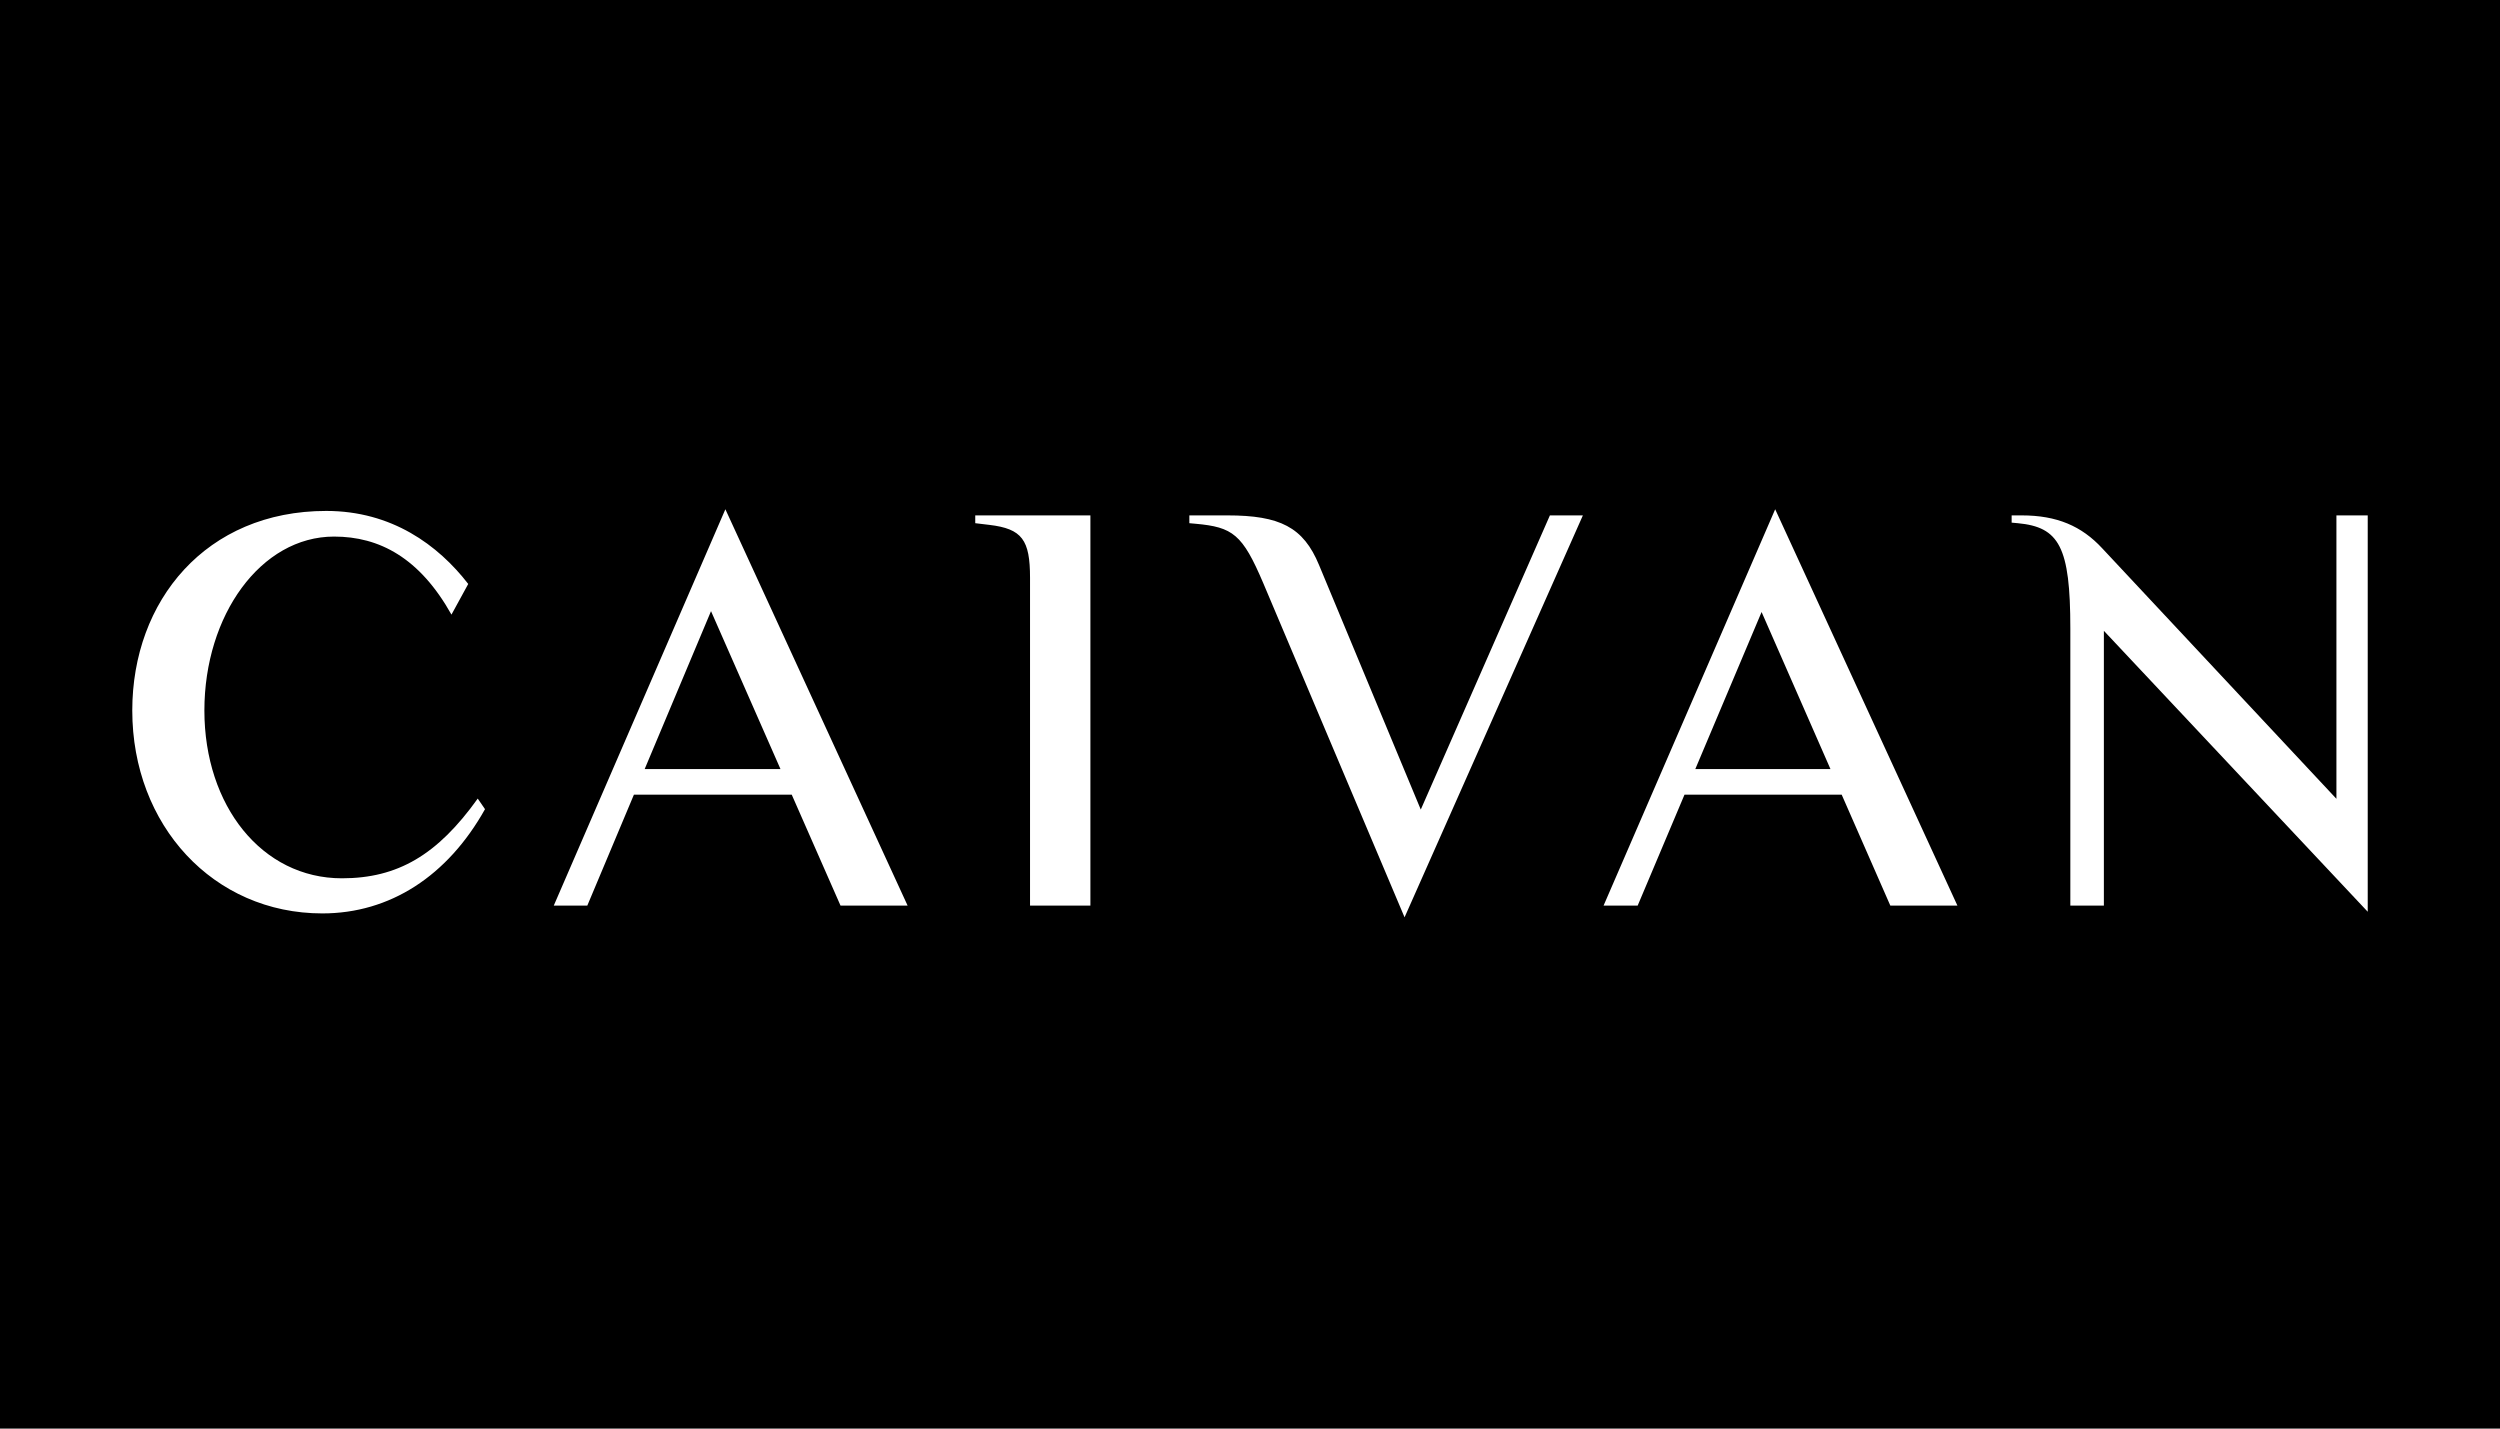 <?xml version="1.0" encoding="UTF-8"?>
<svg width="378px" height="216px" viewBox="0 0 378 216" version="1.1" xmlns="http://www.w3.org/2000/svg" xmlns:xlink="http://www.w3.org/1999/xlink" style="background: #000000;">
    <title>C / Caivan Communities / Vector / caivan-communities</title>
    <g id="C-/-Caivan-Communities-/-Vector-/-caivan-communities" stroke="none" stroke-width="1" fill="none" fill-rule="evenodd">
        <rect fill="#000000" x="0" y="0" width="378" height="216"></rect>
        <path d="M147.458,77.927 L164.869,77.927 L164.869,136.929 L155.741,136.929 L155.741,87.368 C155.741,81.636 154.557,79.95 149.57,79.36 L147.458,79.107 L147.458,77.927 Z M256.332,116.278 L266.353,92.537 L276.764,116.278 L256.332,116.278 Z M242.459,136.929 L247.615,136.929 L254.696,120.155 L278.464,120.155 L285.818,136.929 L295.962,136.929 L268.407,77 L242.459,136.929 Z M358,137.856 L318.106,95.378 L318.106,136.929 L313.035,136.929 L313.035,95.037 C313.035,82.647 311.344,79.697 305.089,79.107 L304.16,79.023 L304.16,77.927 L305.681,77.927 C311.006,77.927 314.725,79.529 317.852,82.9 L353.267,120.78 L353.267,77.927 L358,77.927 L358,137.856 Z M234.345,77.927 L239.332,77.927 L212.369,138.698 L190.986,88.126 C187.858,80.793 186.422,79.697 180.759,79.191 L179.829,79.107 L179.829,77.927 L185.577,77.927 C193.521,77.927 197.072,79.697 199.438,85.429 L214.821,122.408 L234.345,77.927 Z M72.234,120.745 L73.333,122.347 C67.67,132.461 58.964,138.109 48.737,138.109 C32.255,138.109 20,124.791 20,107.428 C20,90.823 31.156,77.253 49.329,77.253 C59.217,77.253 66.233,82.395 70.797,88.294 L68.262,92.93 C63.444,84.333 57.358,81.13 50.512,81.13 C39.44,81.13 30.903,93.015 30.903,107.428 C30.903,121.841 39.608,132.799 51.695,132.799 C60.147,132.799 66.148,129.258 72.234,120.745 Z M97.476,116.278 L107.506,92.405 L118.006,116.278 L97.476,116.278 Z M83.729,136.929 L88.8,136.929 L95.847,120.155 L119.711,120.155 L127.088,136.929 L137.231,136.929 L109.676,77 L83.729,136.929 Z" id="Shape" fill="#FFFFFF"></path>
    </g>
</svg>